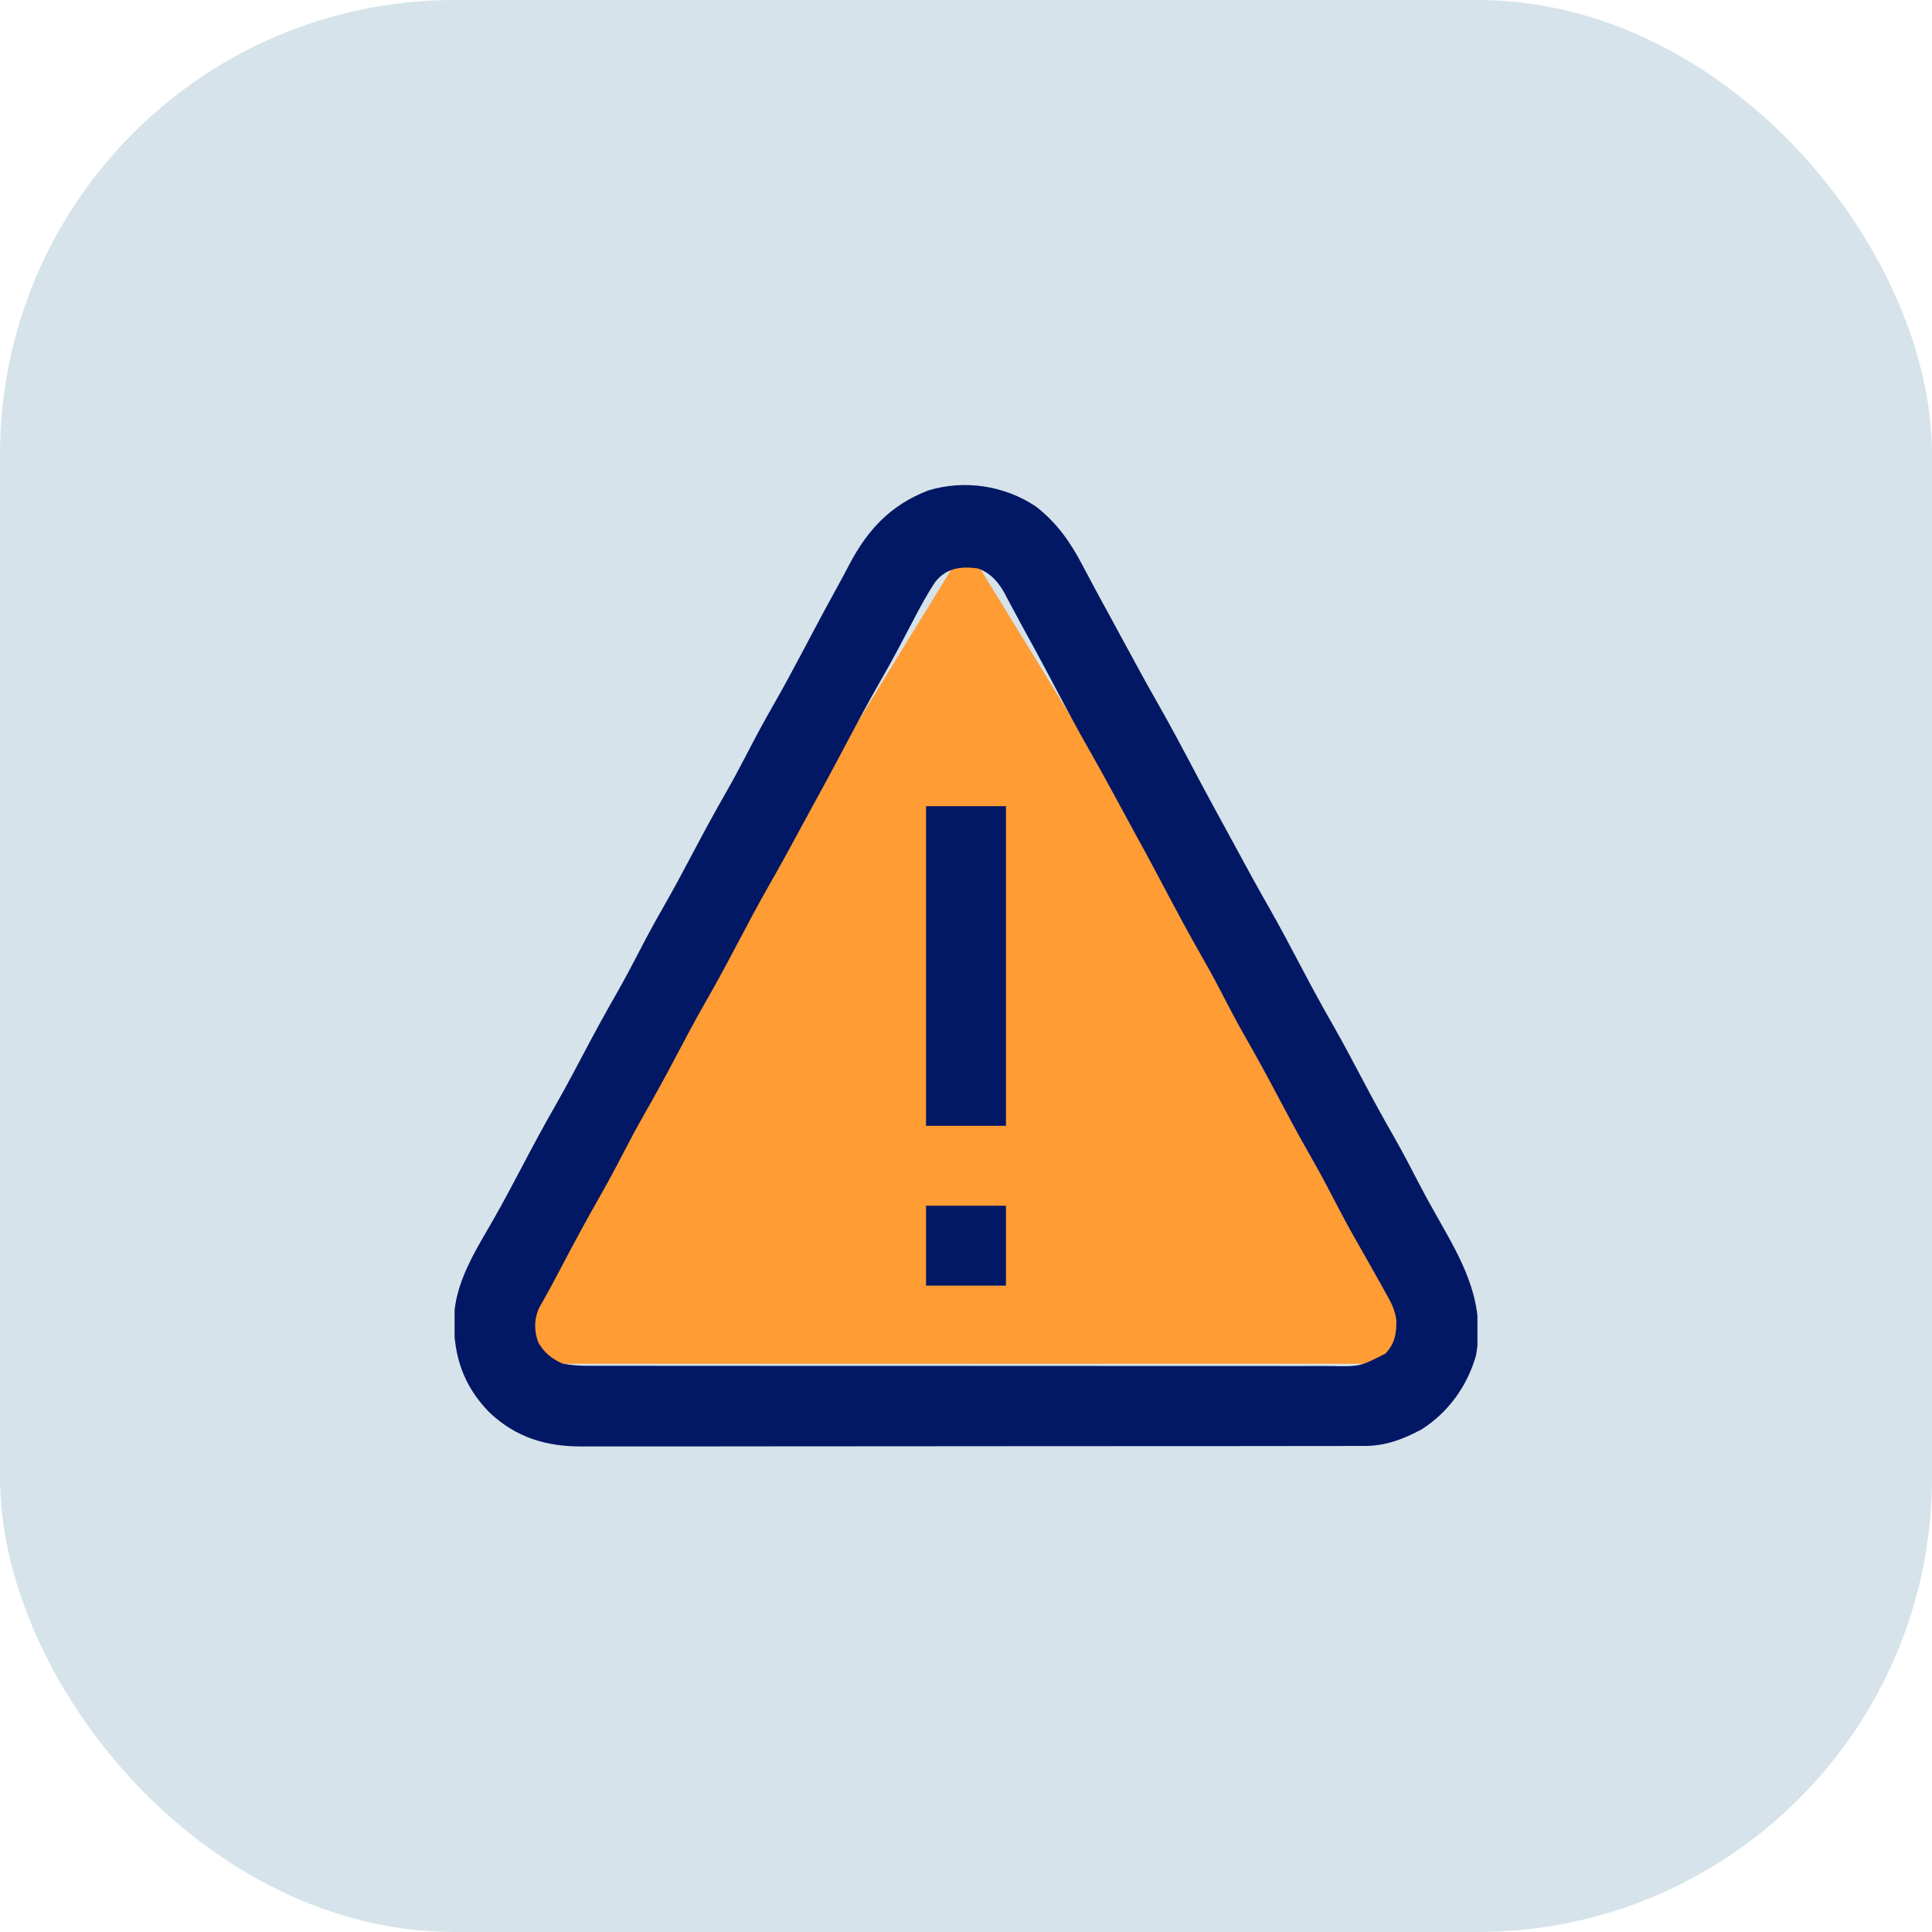 <svg width="85" height="85" viewBox="0 0 85 85" fill="none" xmlns="http://www.w3.org/2000/svg">
<rect width="85" height="85" rx="20" fill="#D6E3EA"/>
<g clip-path="url(#clip0_3686_2990)">
<path d="M42.5 24L64.584 60H20.416L42.5 24Z" fill="#FF9C34"/>
<path d="M45.577 22.285C46.488 22.993 47.084 23.836 47.615 24.85C47.715 25.038 47.815 25.226 47.915 25.414C47.965 25.508 48.015 25.602 48.066 25.699C48.288 26.116 48.514 26.529 48.741 26.943C49.011 27.437 49.281 27.932 49.548 28.428C50.01 29.286 50.477 30.14 50.96 30.986C51.493 31.92 51.997 32.868 52.499 33.818C52.563 33.938 52.626 34.058 52.689 34.178C52.72 34.236 52.751 34.294 52.783 34.355C53.132 35.014 53.49 35.669 53.848 36.323C54.027 36.649 54.204 36.975 54.381 37.303C54.841 38.157 55.307 39.009 55.789 39.852C56.307 40.76 56.795 41.682 57.282 42.608C57.734 43.468 58.197 44.319 58.681 45.163C59.123 45.938 59.539 46.727 59.956 47.517C60.404 48.367 60.866 49.209 61.344 50.043C61.715 50.695 62.062 51.357 62.405 52.023C62.722 52.635 63.055 53.234 63.397 53.832C64.469 55.715 65.336 57.396 64.939 59.631C64.557 60.975 63.725 62.138 62.54 62.89C61.728 63.322 60.967 63.615 60.042 63.616C59.98 63.616 59.919 63.616 59.855 63.617C59.648 63.617 59.442 63.617 59.236 63.617C59.086 63.617 58.936 63.617 58.786 63.618C58.375 63.619 57.964 63.619 57.553 63.619C57.109 63.619 56.666 63.62 56.222 63.62C55.353 63.622 54.484 63.622 53.615 63.623C52.909 63.623 52.202 63.623 51.496 63.623C49.492 63.625 47.488 63.626 45.485 63.626C45.377 63.626 45.269 63.626 45.158 63.626C45.05 63.626 44.941 63.626 44.83 63.626C43.078 63.626 41.326 63.627 39.574 63.63C37.775 63.632 35.975 63.633 34.175 63.633C33.165 63.633 32.155 63.634 31.145 63.636C30.285 63.637 29.425 63.638 28.565 63.636C28.127 63.636 27.688 63.636 27.249 63.637C26.847 63.639 26.445 63.639 26.043 63.637C25.898 63.637 25.754 63.637 25.609 63.638C24.023 63.648 22.688 63.24 21.52 62.129C20.393 60.974 19.962 59.672 19.969 58.087C20.001 56.425 20.912 55.045 21.716 53.64C22.157 52.865 22.574 52.078 22.989 51.288C23.476 50.363 23.971 49.445 24.492 48.537C24.934 47.762 25.35 46.973 25.766 46.183C26.215 45.333 26.677 44.492 27.155 43.657C27.479 43.087 27.786 42.511 28.087 41.928C28.43 41.262 28.785 40.606 29.158 39.956C29.623 39.143 30.066 38.319 30.503 37.49C30.984 36.578 31.476 35.675 31.989 34.78C32.313 34.21 32.62 33.634 32.92 33.051C33.264 32.385 33.619 31.729 33.992 31.079C34.458 30.263 34.904 29.438 35.343 28.607C35.375 28.547 35.407 28.486 35.44 28.424C35.471 28.364 35.503 28.304 35.536 28.242C35.599 28.123 35.662 28.003 35.725 27.884C35.756 27.826 35.787 27.767 35.819 27.707C36.174 27.037 36.536 26.37 36.902 25.705C37.06 25.419 37.214 25.131 37.365 24.84C38.174 23.302 39.18 22.221 40.831 21.581C42.429 21.09 44.193 21.359 45.577 22.285ZM41.149 25.601C40.767 26.174 40.448 26.776 40.13 27.386C39.965 27.701 39.799 28.016 39.633 28.331C39.6 28.393 39.567 28.456 39.533 28.52C39.257 29.04 38.97 29.553 38.677 30.063C38.151 30.982 37.655 31.915 37.16 32.852C37.097 32.971 37.033 33.091 36.97 33.211C36.939 33.269 36.908 33.328 36.877 33.388C36.527 34.047 36.17 34.702 35.811 35.356C35.632 35.682 35.455 36.008 35.279 36.336C34.818 37.191 34.353 38.042 33.871 38.885C33.352 39.793 32.864 40.716 32.378 41.641C31.925 42.501 31.462 43.353 30.978 44.196C30.536 44.971 30.12 45.76 29.704 46.55C29.255 47.4 28.793 48.242 28.315 49.076C27.991 49.646 27.684 50.222 27.383 50.805C27.04 51.471 26.684 52.127 26.312 52.777C25.77 53.725 25.256 54.687 24.747 55.652C24.717 55.709 24.686 55.766 24.656 55.824C24.596 55.937 24.537 56.049 24.478 56.161C24.336 56.433 24.191 56.702 24.04 56.969C23.985 57.068 23.929 57.168 23.871 57.271C23.821 57.358 23.771 57.446 23.72 57.536C23.494 58.036 23.492 58.54 23.68 59.054C23.923 59.498 24.282 59.794 24.747 59.99C25.127 60.067 25.488 60.089 25.875 60.089C25.934 60.089 25.992 60.089 26.052 60.089C26.249 60.09 26.445 60.09 26.641 60.089C26.783 60.089 26.925 60.09 27.067 60.09C27.457 60.09 27.847 60.09 28.238 60.09C28.659 60.09 29.08 60.091 29.501 60.091C30.325 60.092 31.15 60.092 31.974 60.092C32.645 60.092 33.315 60.092 33.985 60.093C35.885 60.093 37.785 60.094 39.685 60.094C39.838 60.094 39.838 60.094 39.995 60.094C40.098 60.094 40.2 60.094 40.306 60.094C41.968 60.094 43.631 60.095 45.293 60.096C47 60.097 48.707 60.098 50.413 60.098C51.372 60.098 52.33 60.098 53.288 60.099C54.104 60.1 54.92 60.1 55.736 60.099C56.152 60.099 56.568 60.099 56.985 60.1C57.366 60.1 57.747 60.1 58.128 60.099C58.266 60.099 58.404 60.099 58.541 60.1C59.834 60.125 59.834 60.125 60.958 59.55C61.375 59.094 61.444 58.678 61.432 58.072C61.374 57.605 61.173 57.246 60.941 56.842C60.894 56.756 60.846 56.669 60.798 56.58C60.648 56.309 60.496 56.04 60.342 55.771C60.247 55.601 60.151 55.431 60.055 55.262C59.913 55.01 59.77 54.759 59.627 54.508C59.295 53.925 58.98 53.335 58.672 52.739C58.329 52.073 57.974 51.417 57.601 50.767C57.101 49.893 56.628 49.007 56.159 48.117C55.71 47.267 55.248 46.425 54.77 45.59C54.398 44.938 54.051 44.275 53.707 43.607C53.407 43.027 53.092 42.457 52.767 41.89C52.301 41.074 51.855 40.248 51.416 39.418C51.384 39.357 51.352 39.297 51.319 39.234C51.287 39.174 51.255 39.114 51.223 39.052C51.159 38.932 51.096 38.812 51.032 38.692C51.002 38.634 50.971 38.576 50.939 38.515C50.59 37.856 50.232 37.201 49.873 36.547C49.695 36.221 49.518 35.895 49.341 35.567C48.879 34.709 48.411 33.854 47.928 33.007C47.395 32.074 46.891 31.126 46.389 30.176C46.326 30.056 46.263 29.937 46.2 29.817C46.169 29.759 46.138 29.701 46.106 29.641C45.713 28.898 45.31 28.16 44.904 27.424C44.783 27.201 44.663 26.977 44.544 26.752C44.467 26.609 44.39 26.465 44.313 26.322C44.28 26.258 44.246 26.193 44.212 26.127C43.939 25.623 43.586 25.21 43.028 25.009C42.273 24.907 41.642 24.982 41.149 25.601Z" fill="#021864"/>
<path d="M40.742 35.469C41.902 35.469 43.062 35.469 44.258 35.469C44.258 40.109 44.258 44.75 44.258 49.531C43.098 49.531 41.938 49.531 40.742 49.531C40.742 44.891 40.742 40.25 40.742 35.469Z" fill="#021864"/>
<path d="M40.742 53.047C41.902 53.047 43.062 53.047 44.258 53.047C44.258 54.207 44.258 55.367 44.258 56.562C43.098 56.562 41.938 56.562 40.742 56.562C40.742 55.402 40.742 54.242 40.742 53.047Z" fill="#021864"/>
</g>
<defs>
<clipPath id="clip0_3686_2990">
<rect width="45" height="45" fill="white" transform="translate(20 20)"/>
</clipPath>
</defs>
</svg>
